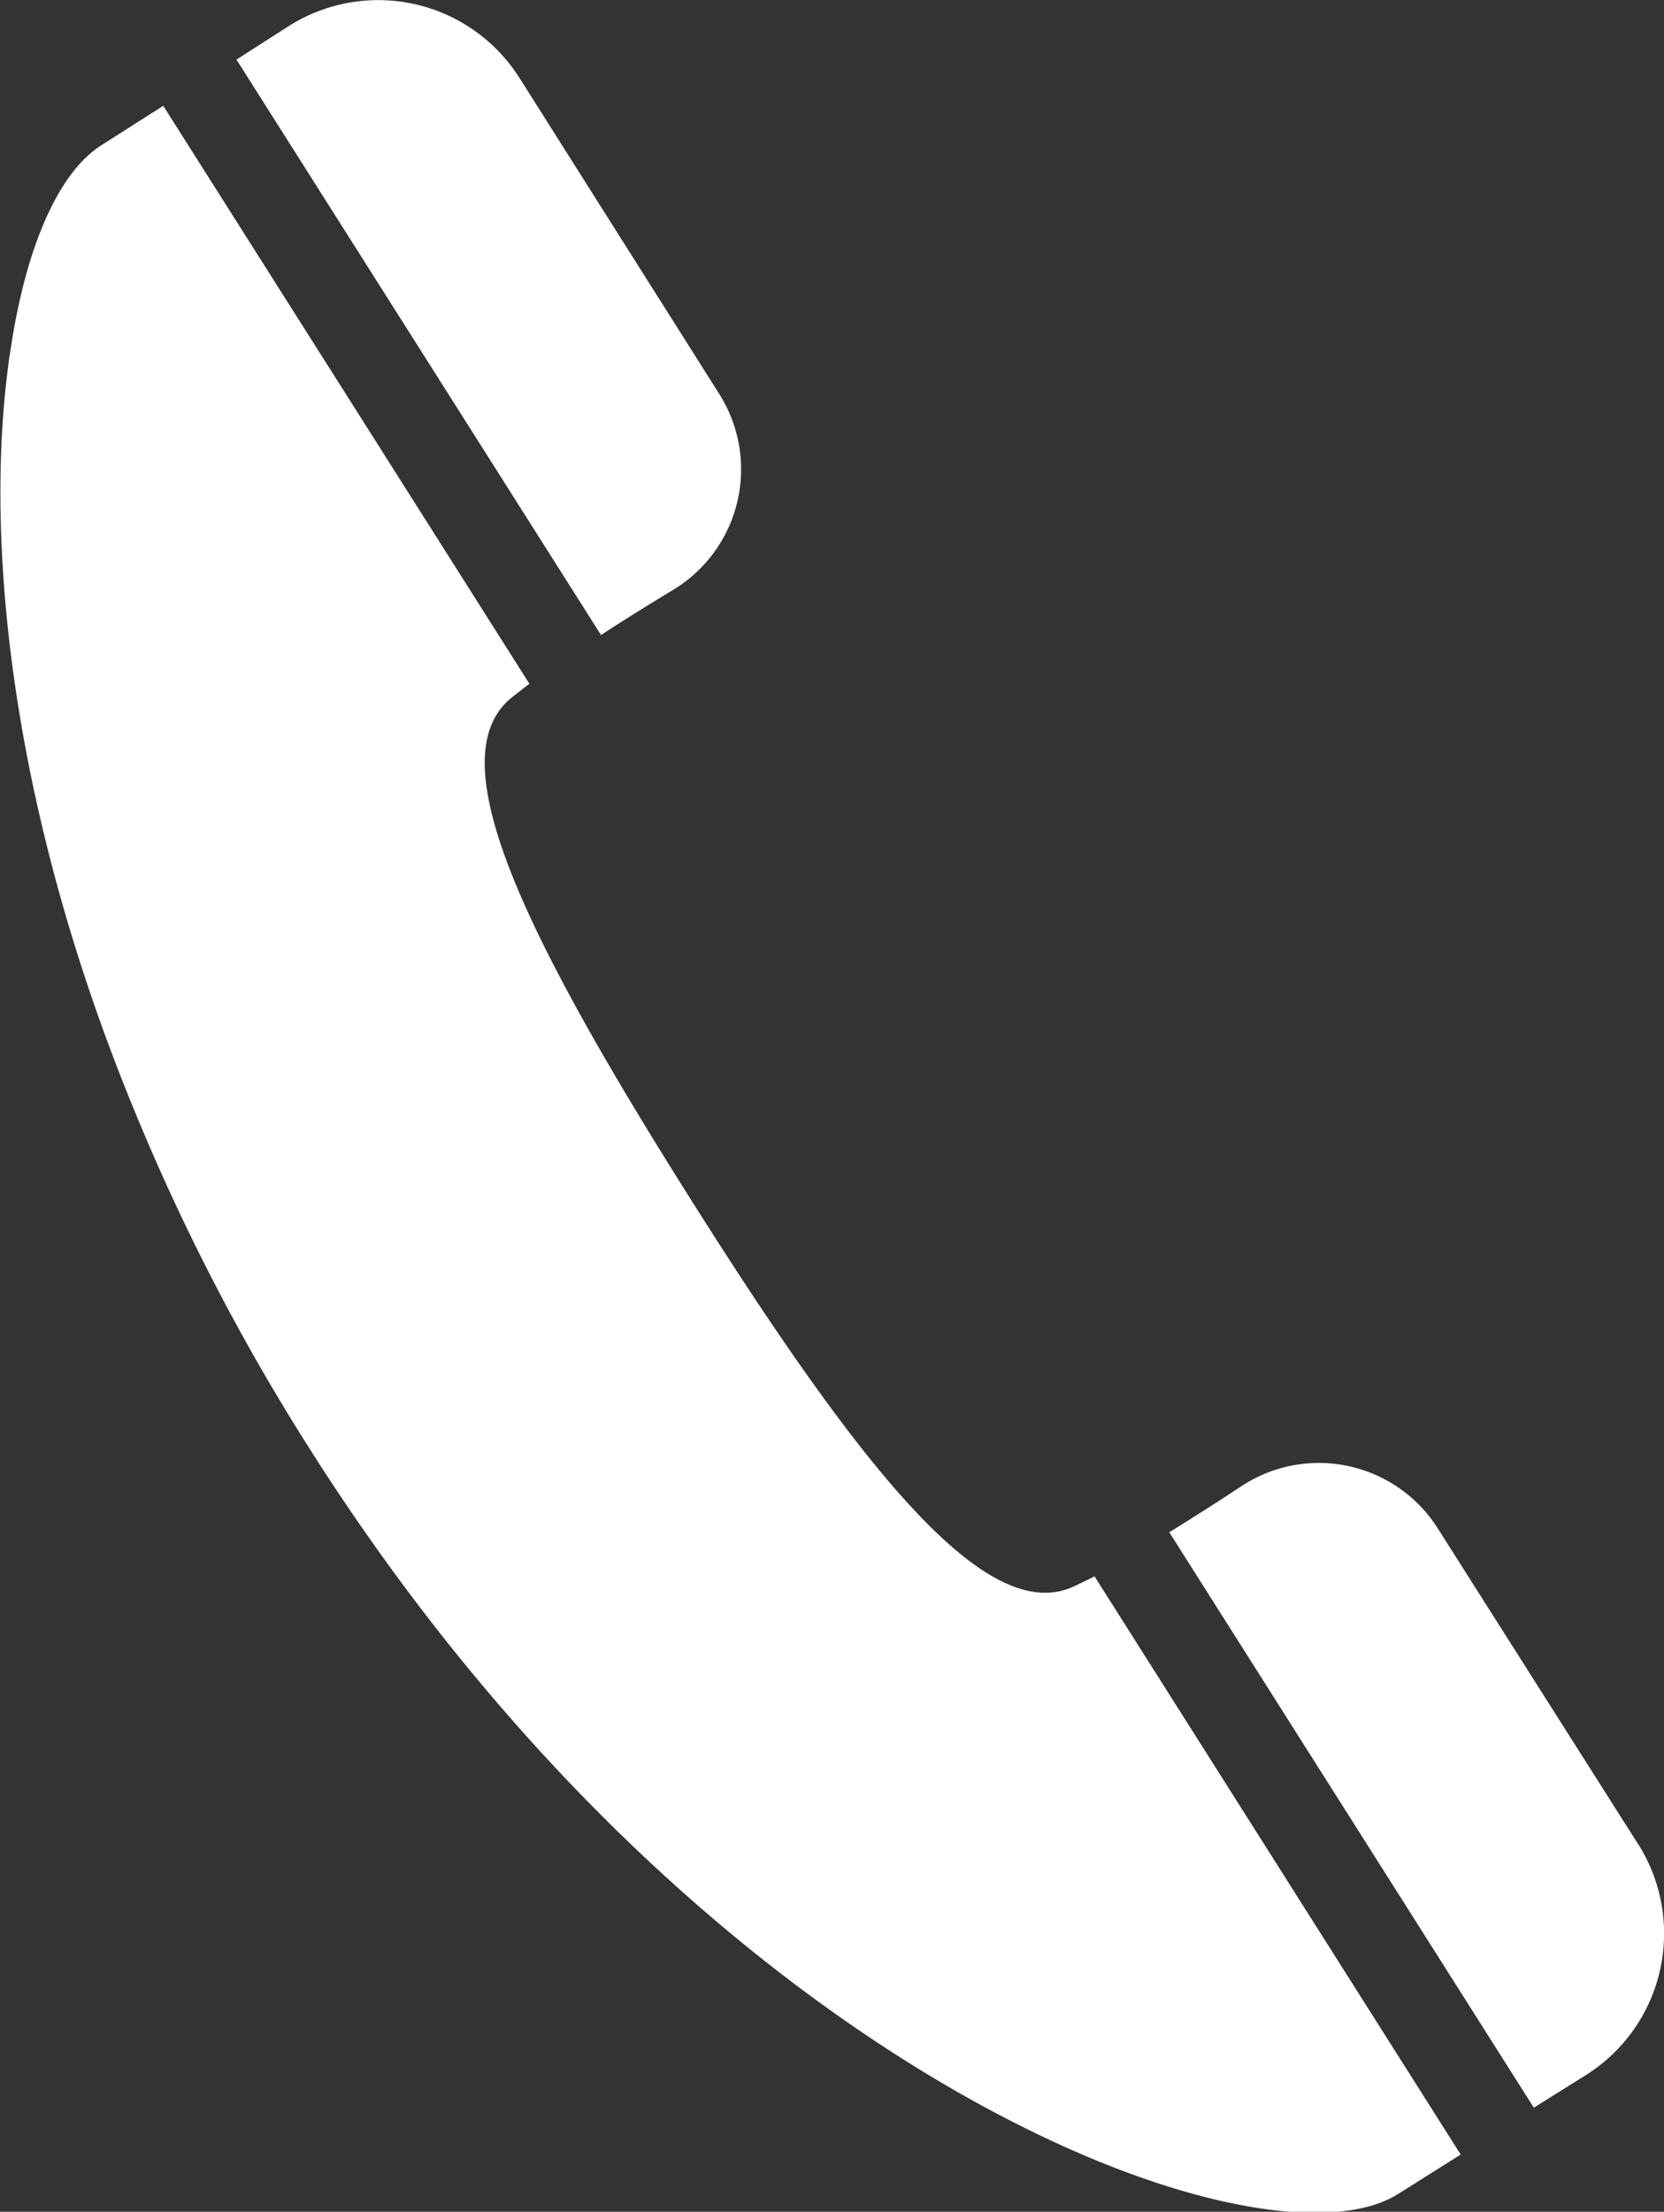 <svg xmlns="http://www.w3.org/2000/svg" width="33.656" height="44.718" viewBox="0 0 33.656 44.718">
  <rect x="0" y="0" width="33.656" height="44.718" fill="#333333" stroke="none"/>
  <defs>
    <style>
      .cls-1 {
        fill: #fff;
        fill-rule: evenodd;
      }
    </style>
  </defs>
  <path id="シェイプ_8" data-name="シェイプ 8" class="cls-1" d="M132.558,726.361a2.848,2.848,0,0,0,.925-3.962l-4.047-6.4a3.382,3.382,0,0,0-4.645-1.042l-1.07.686,7.373,11.634C131.559,726.972,132.07,726.656,132.558,726.361Zm8.519,19.949c-0.152.074-.293,0.142-0.414,0.2-1.716.8-4.157-2.136-7.686-7.716s-5.161-9.036-3.7-10.245c0.109-.084.23-0.183,0.369-0.286l-7.406-11.686-1.256.8c-0.836.531-1.507,1.984-1.826,4.089-0.013.085-.028,0.166-0.04,0.253l-0.009.08c-0.479,3.574.029,8.916,2.486,14.943a43.648,43.648,0,0,0,3.606,6.987c8,12.619,19.235,16.828,22.021,15.063l1.249-.786,0,0h0l0.011-.007Zm11,5.423-4.056-6.39a2.848,2.848,0,0,0-3.977-.856c-0.471.313-.969,0.628-1.445,0.924h0a0.06,0.06,0,0,0-.011.006l7.373,11.634,1.077-.674A3.381,3.381,0,0,0,152.079,751.733Z" transform="translate(-118.938 -714.438)"/>
</svg>

